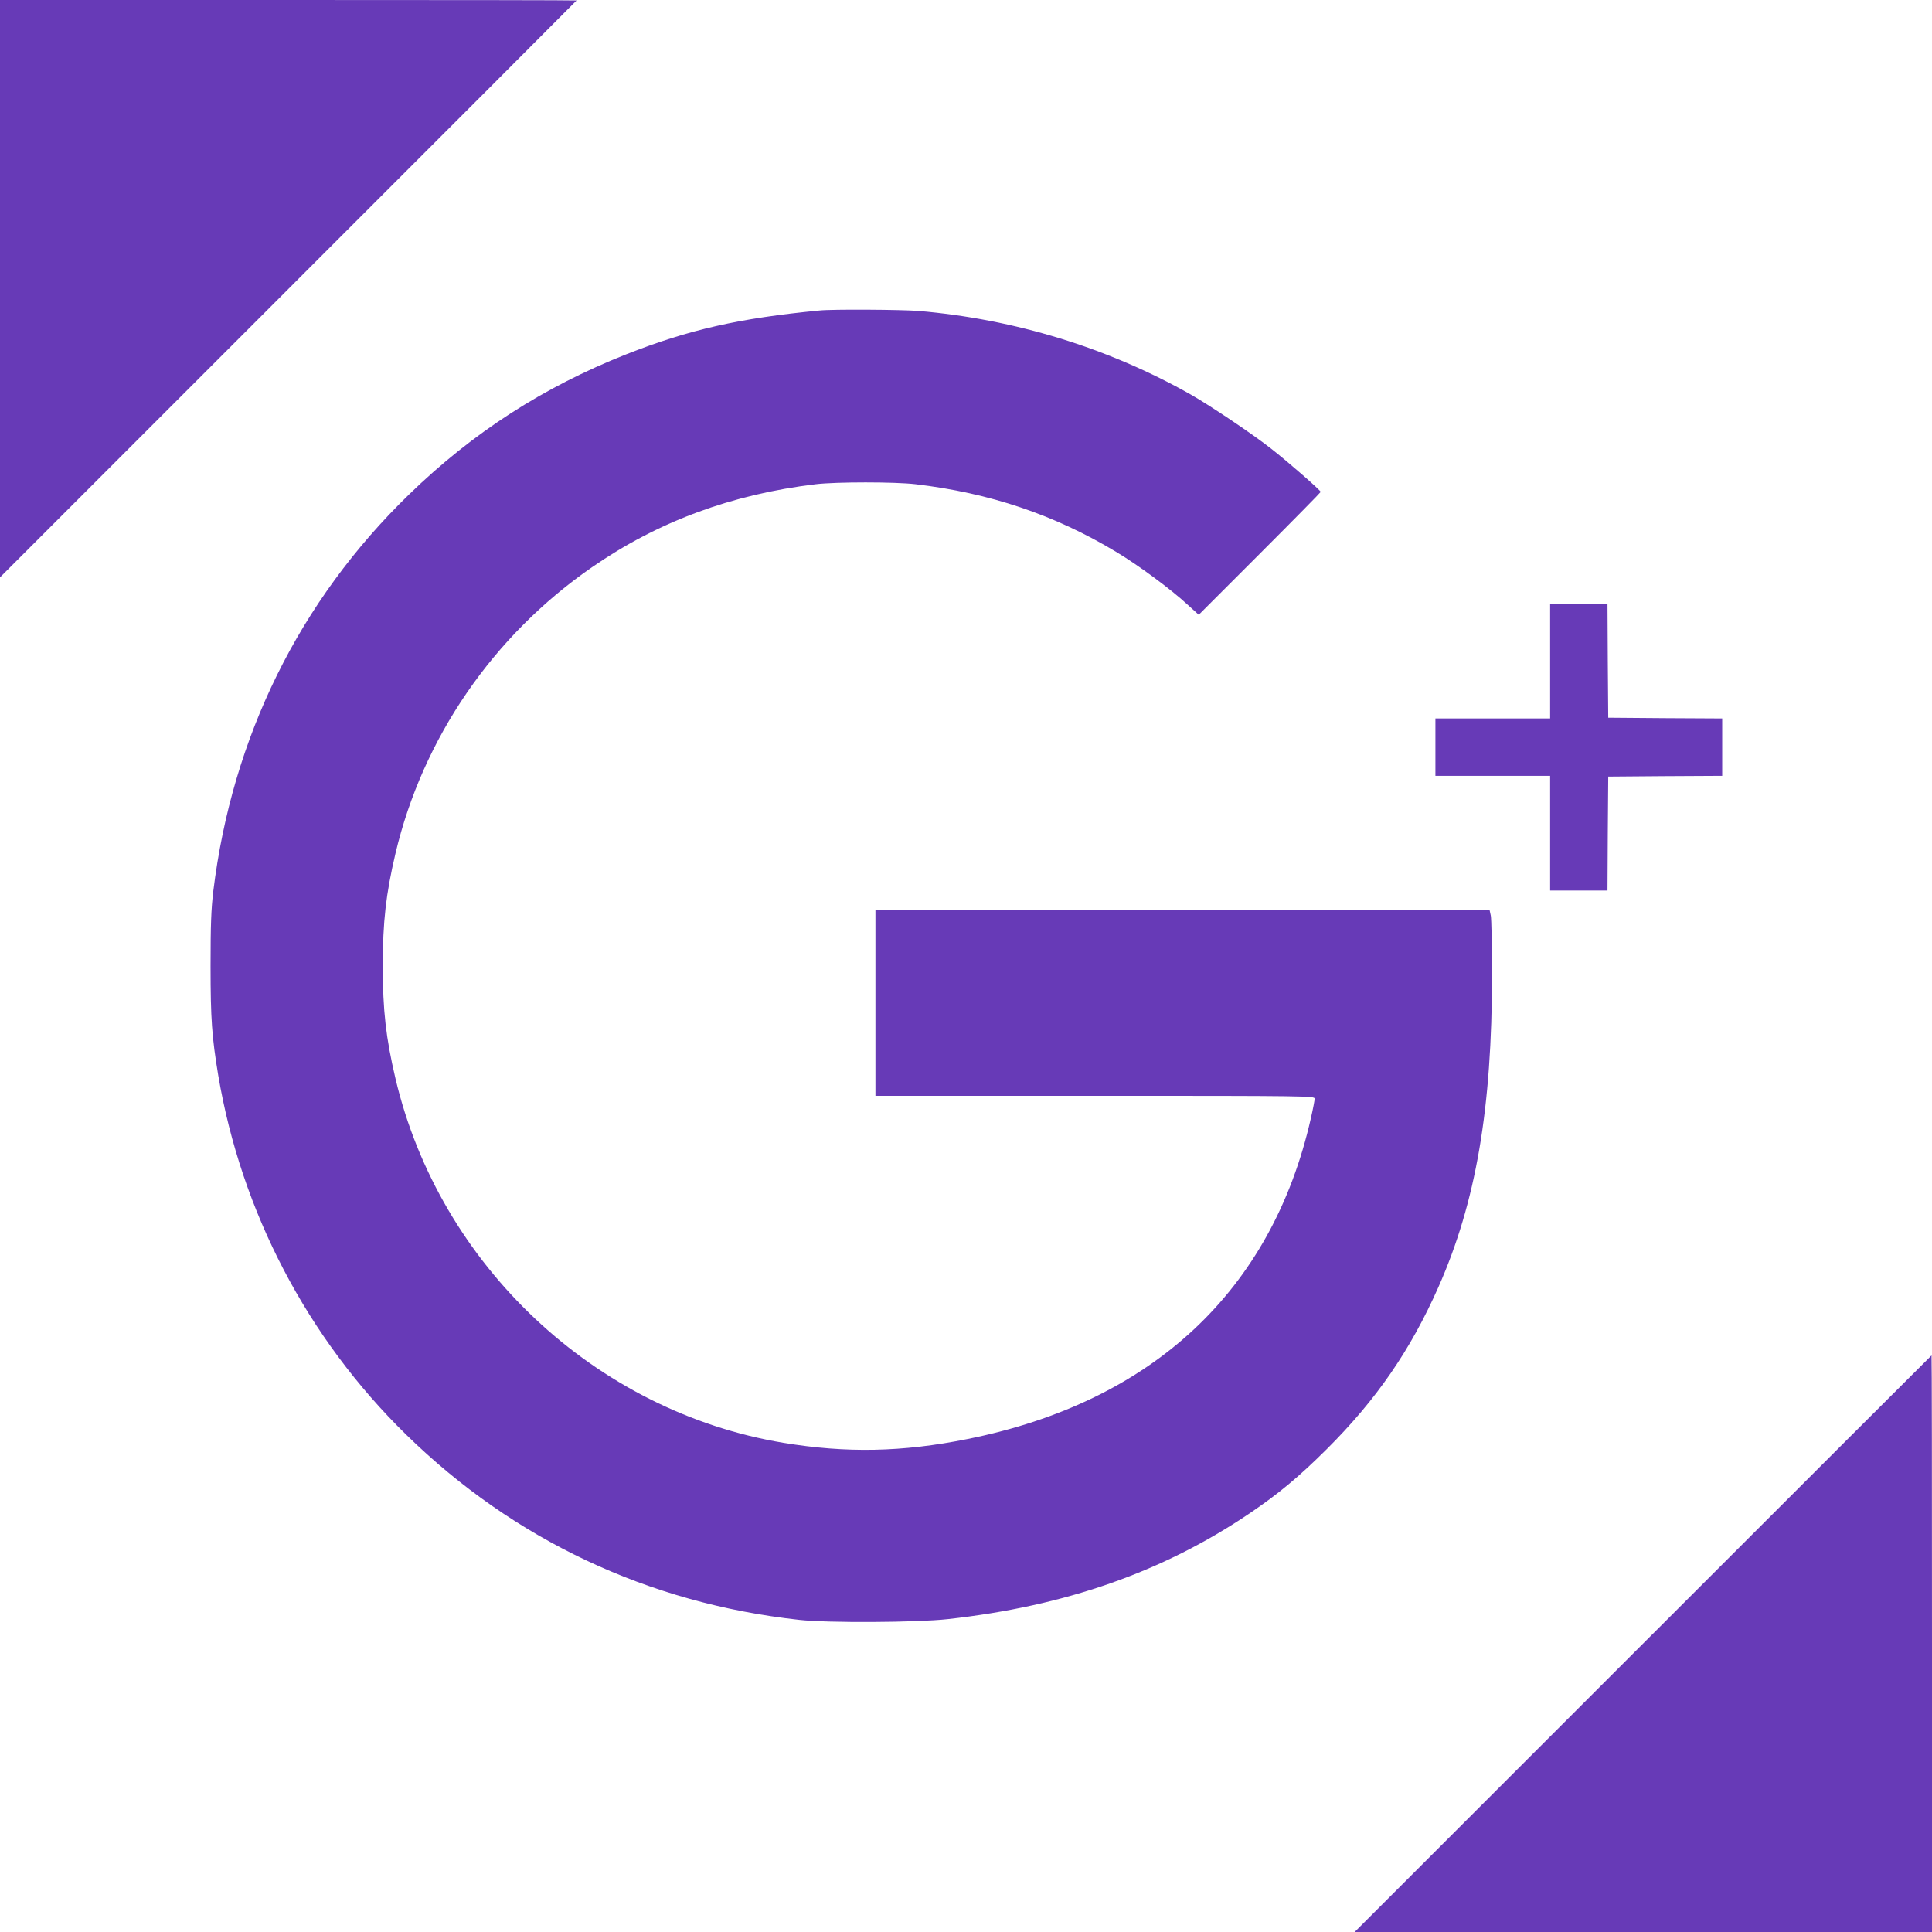 <?xml version="1.0" standalone="no"?>
<!DOCTYPE svg PUBLIC "-//W3C//DTD SVG 20010904//EN"
 "http://www.w3.org/TR/2001/REC-SVG-20010904/DTD/svg10.dtd">
<svg version="1.0" xmlns="http://www.w3.org/2000/svg"
 width="1280pt" height="1280pt" viewBox="0 0 1280 1280"
 preserveAspectRatio="xMidYMid meet">
<g transform="translate(0,1280) scale(0.1,-0.1)"
fill="#673ab7" stroke="none">
<path d="M0 10888 l0 -1913 1910 1910 c1051 1050 1910 1911 1910 1912 0 2
-859 3 -1910 3 l-1910 0 0 -1912z"/>
<path d="M5430 10743 c-532 -51 -866 -127 -1280 -290 -549 -217 -1016 -518
-1439 -928 -728 -706 -1173 -1608 -1298 -2630 -14 -119 -18 -222 -18 -495 0
-351 9 -472 51 -725 153 -903 590 -1740 1245 -2380 713 -697 1604 -1117 2604
-1227 188 -21 778 -18 985 5 777 86 1423 312 1995 698 196 132 332 246 516
429 328 327 554 655 739 1073 249 563 355 1183 355 2072 0 193 -4 367 -8 388
l-8 37 -2034 0 -2035 0 0 -615 0 -615 1455 0 c1413 0 1455 -1 1455 -19 0 -10
-11 -68 -25 -129 -258 -1141 -1048 -1880 -2275 -2126 -432 -87 -803 -94 -1220
-25 -1246 207 -2278 1176 -2570 2414 -63 268 -84 450 -84 745 0 295 21 477 84
745 180 764 648 1445 1302 1897 436 302 925 483 1483 550 135 16 524 16 660 0
493 -58 923 -203 1331 -449 147 -88 363 -248 472 -349 l74 -67 404 404 c222
222 404 407 404 410 0 10 -215 198 -329 287 -119 94 -402 284 -530 357 -545
309 -1169 501 -1806 555 -110 9 -572 12 -655 3z"/>
<path d="M10270 8420 l0 -380 -380 0 -380 0 0 -190 0 -190 380 0 380 0 0 -380
0 -380 190 0 190 0 2 378 3 377 378 3 377 2 0 190 0 190 -377 2 -378 3 -3 378
-2 377 -190 0 -190 0 0 -380z"/>
<path d="M10885 1910 l-1910 -1910 1913 0 1912 0 0 1910 c0 1051 -1 1910 -3
1910 -1 0 -862 -860 -1912 -1910z"/>
</g>
</svg>
